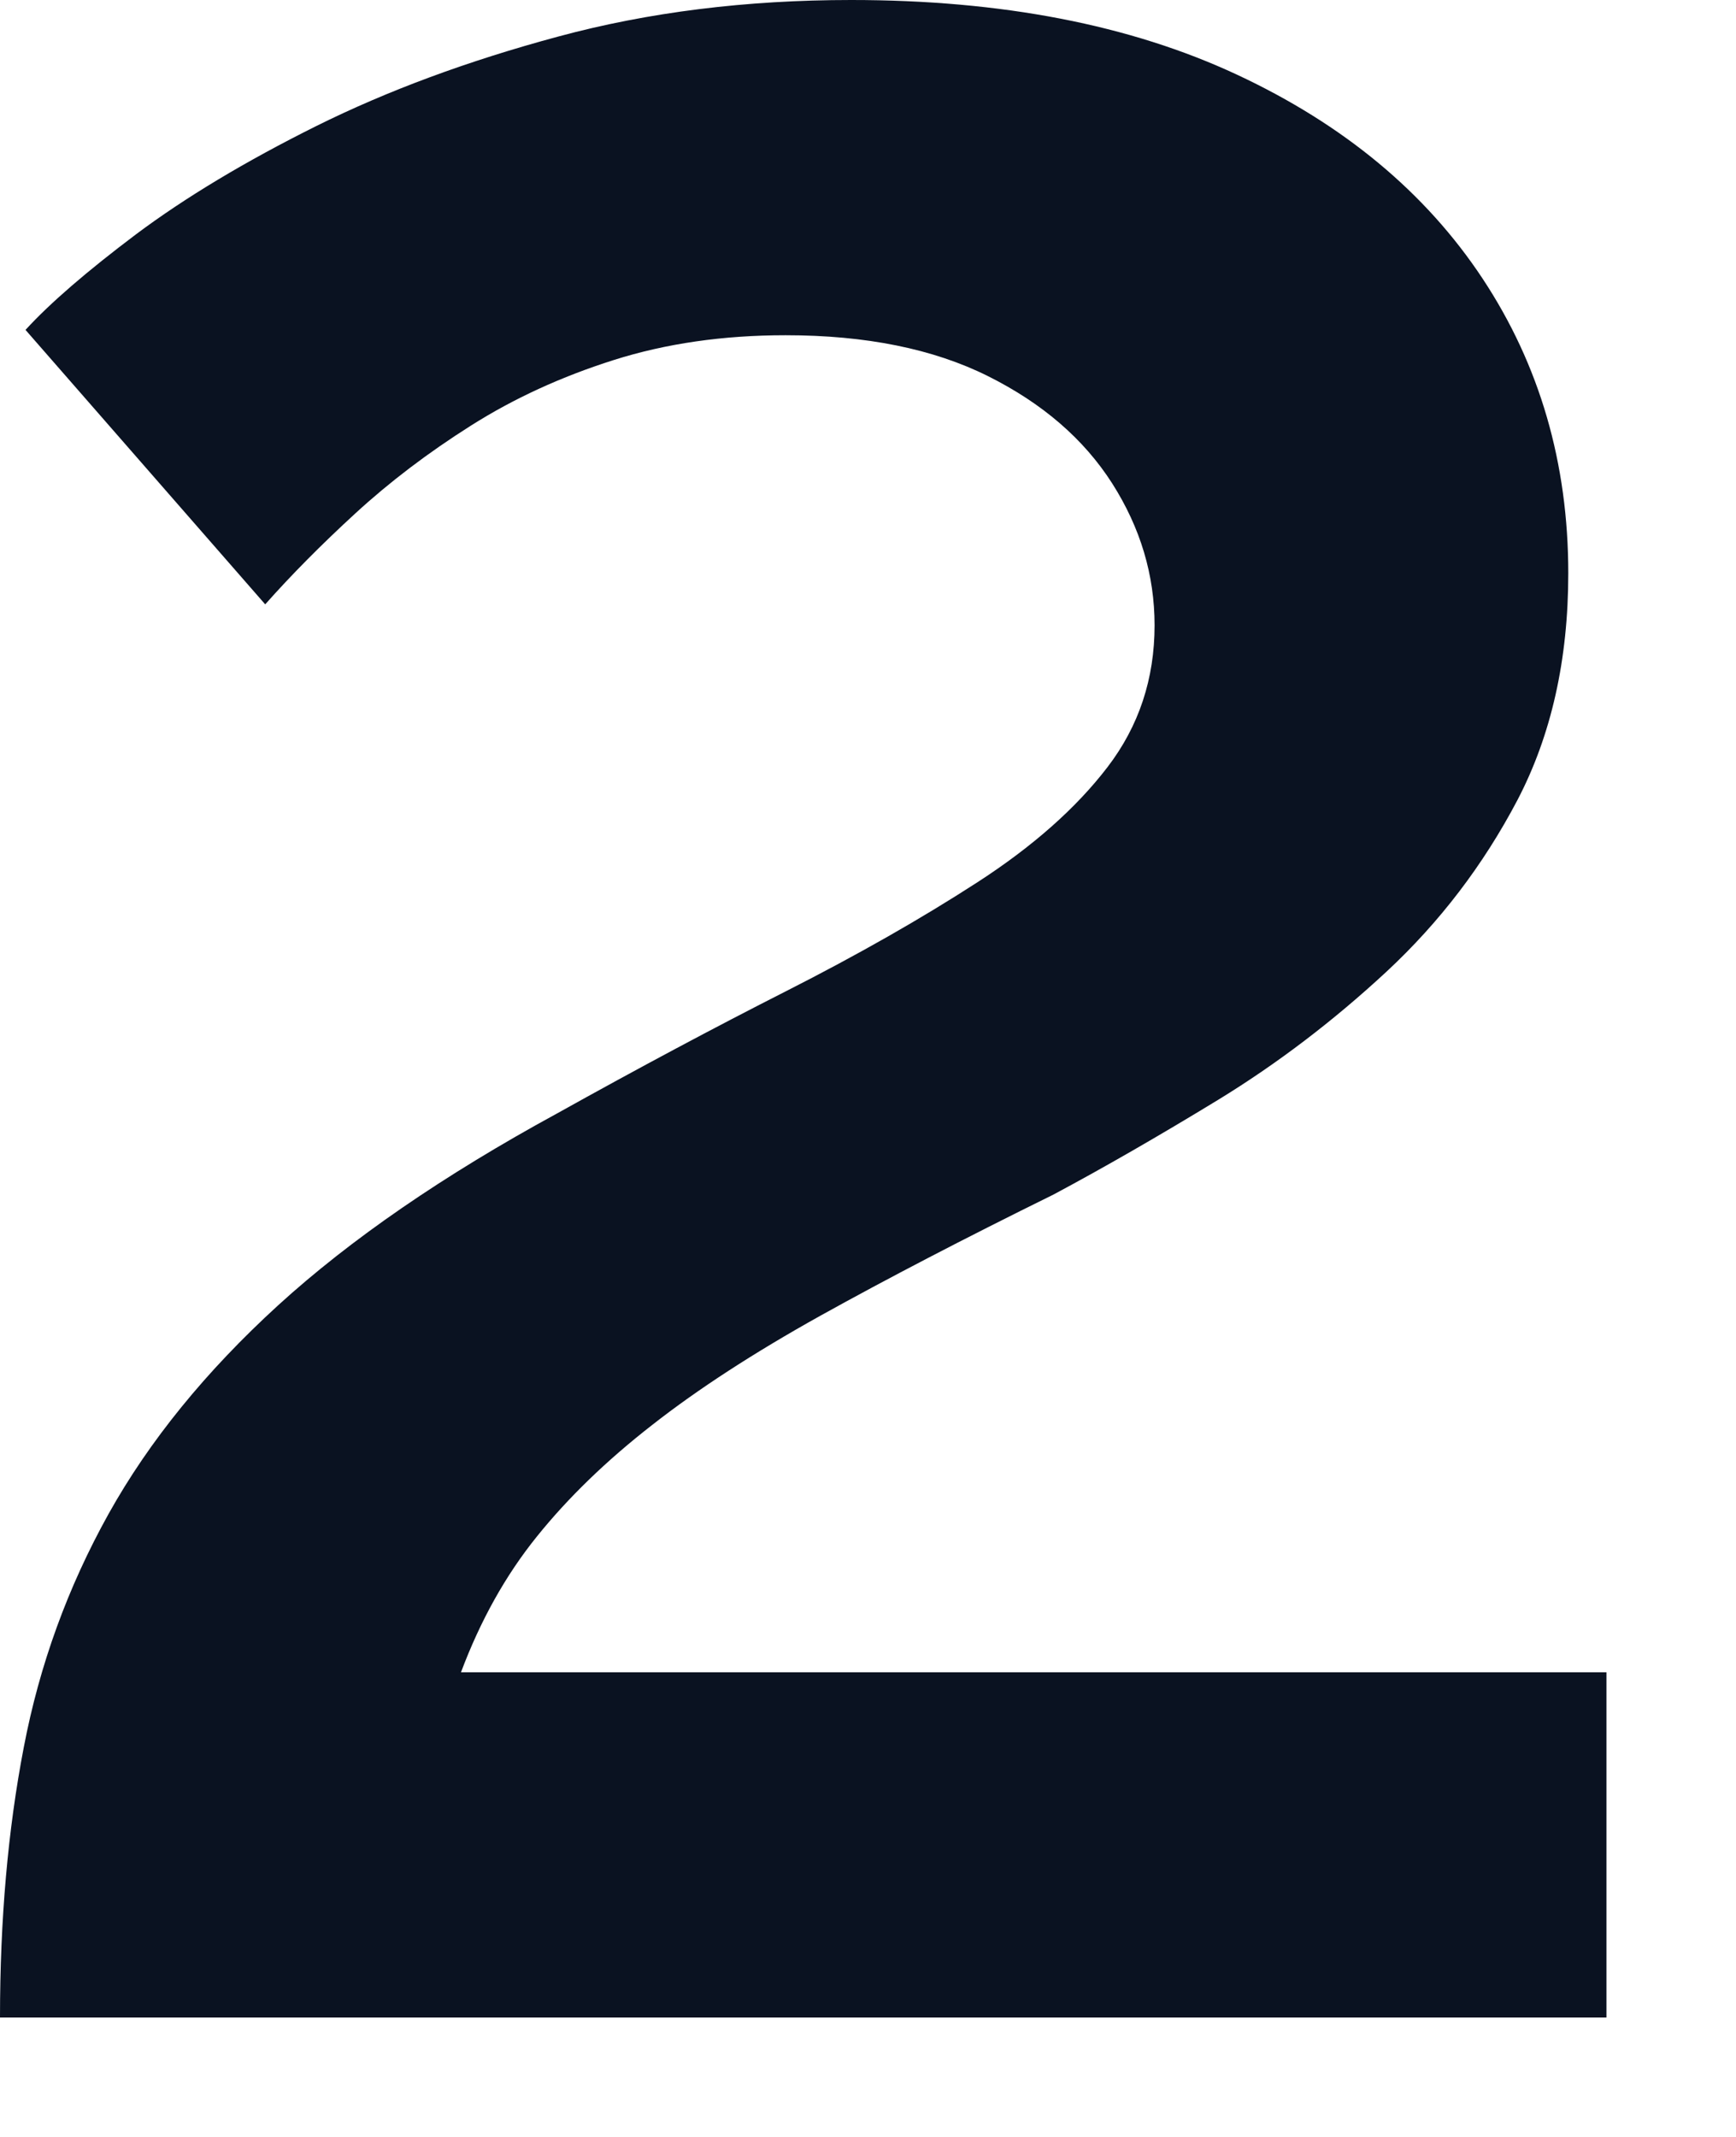 <?xml version="1.0" encoding="UTF-8"?>
<svg width="13px" height="16px" viewBox="0 0 13 16" version="1.1" xmlns="http://www.w3.org/2000/svg" xmlns:xlink="http://www.w3.org/1999/xlink">
    <title>2</title>
    <g id="Page-1" stroke="none" stroke-width="1" fill="none" fill-rule="evenodd">
        <g id="iMac-21.5&quot;" transform="translate(-718, -673)" fill="#0A1221" fill-rule="nonzero">
            <path d="M718,688.106 C718,687.375 718.059,686.701 718.178,686.083 C718.296,685.465 718.508,684.883 718.813,684.335 C719.118,683.788 719.542,683.267 720.083,682.773 C720.625,682.279 721.321,681.8 722.171,681.337 C722.781,680.997 723.353,680.692 723.887,680.421 C724.421,680.15 724.897,679.879 725.316,679.608 C725.734,679.338 726.06,679.049 726.294,678.743 C726.529,678.436 726.646,678.082 726.646,677.682 C726.646,677.305 726.54,676.952 726.329,676.62 C726.117,676.288 725.807,676.02 725.398,675.816 C724.989,675.612 724.484,675.51 723.883,675.51 C723.415,675.51 722.986,675.572 722.595,675.696 C722.204,675.82 721.848,675.983 721.526,676.187 C721.205,676.39 720.917,676.609 720.662,676.843 C720.407,677.077 720.182,677.304 719.986,677.525 L718.191,675.47 C718.375,675.269 718.651,675.031 719.019,674.754 C719.388,674.478 719.838,674.208 720.368,673.944 C720.899,673.68 721.503,673.456 722.179,673.274 C722.856,673.091 723.588,673 724.374,673 C725.501,673 726.464,673.186 727.263,673.559 C728.062,673.932 728.676,674.441 729.103,675.087 C729.53,675.733 729.744,676.468 729.744,677.292 C729.744,677.939 729.617,678.505 729.363,678.991 C729.108,679.476 728.782,679.904 728.383,680.275 C727.984,680.645 727.563,680.965 727.12,681.236 C726.677,681.506 726.267,681.742 725.889,681.944 C725.221,682.273 724.639,682.576 724.142,682.852 C723.645,683.129 723.226,683.401 722.884,683.669 C722.541,683.936 722.253,684.215 722.02,684.505 C721.786,684.795 721.597,685.134 721.452,685.521 L730.03,685.521 L730.03,688.106 L718,688.106 Z" id="2"></path>
        </g>
    </g>
</svg>